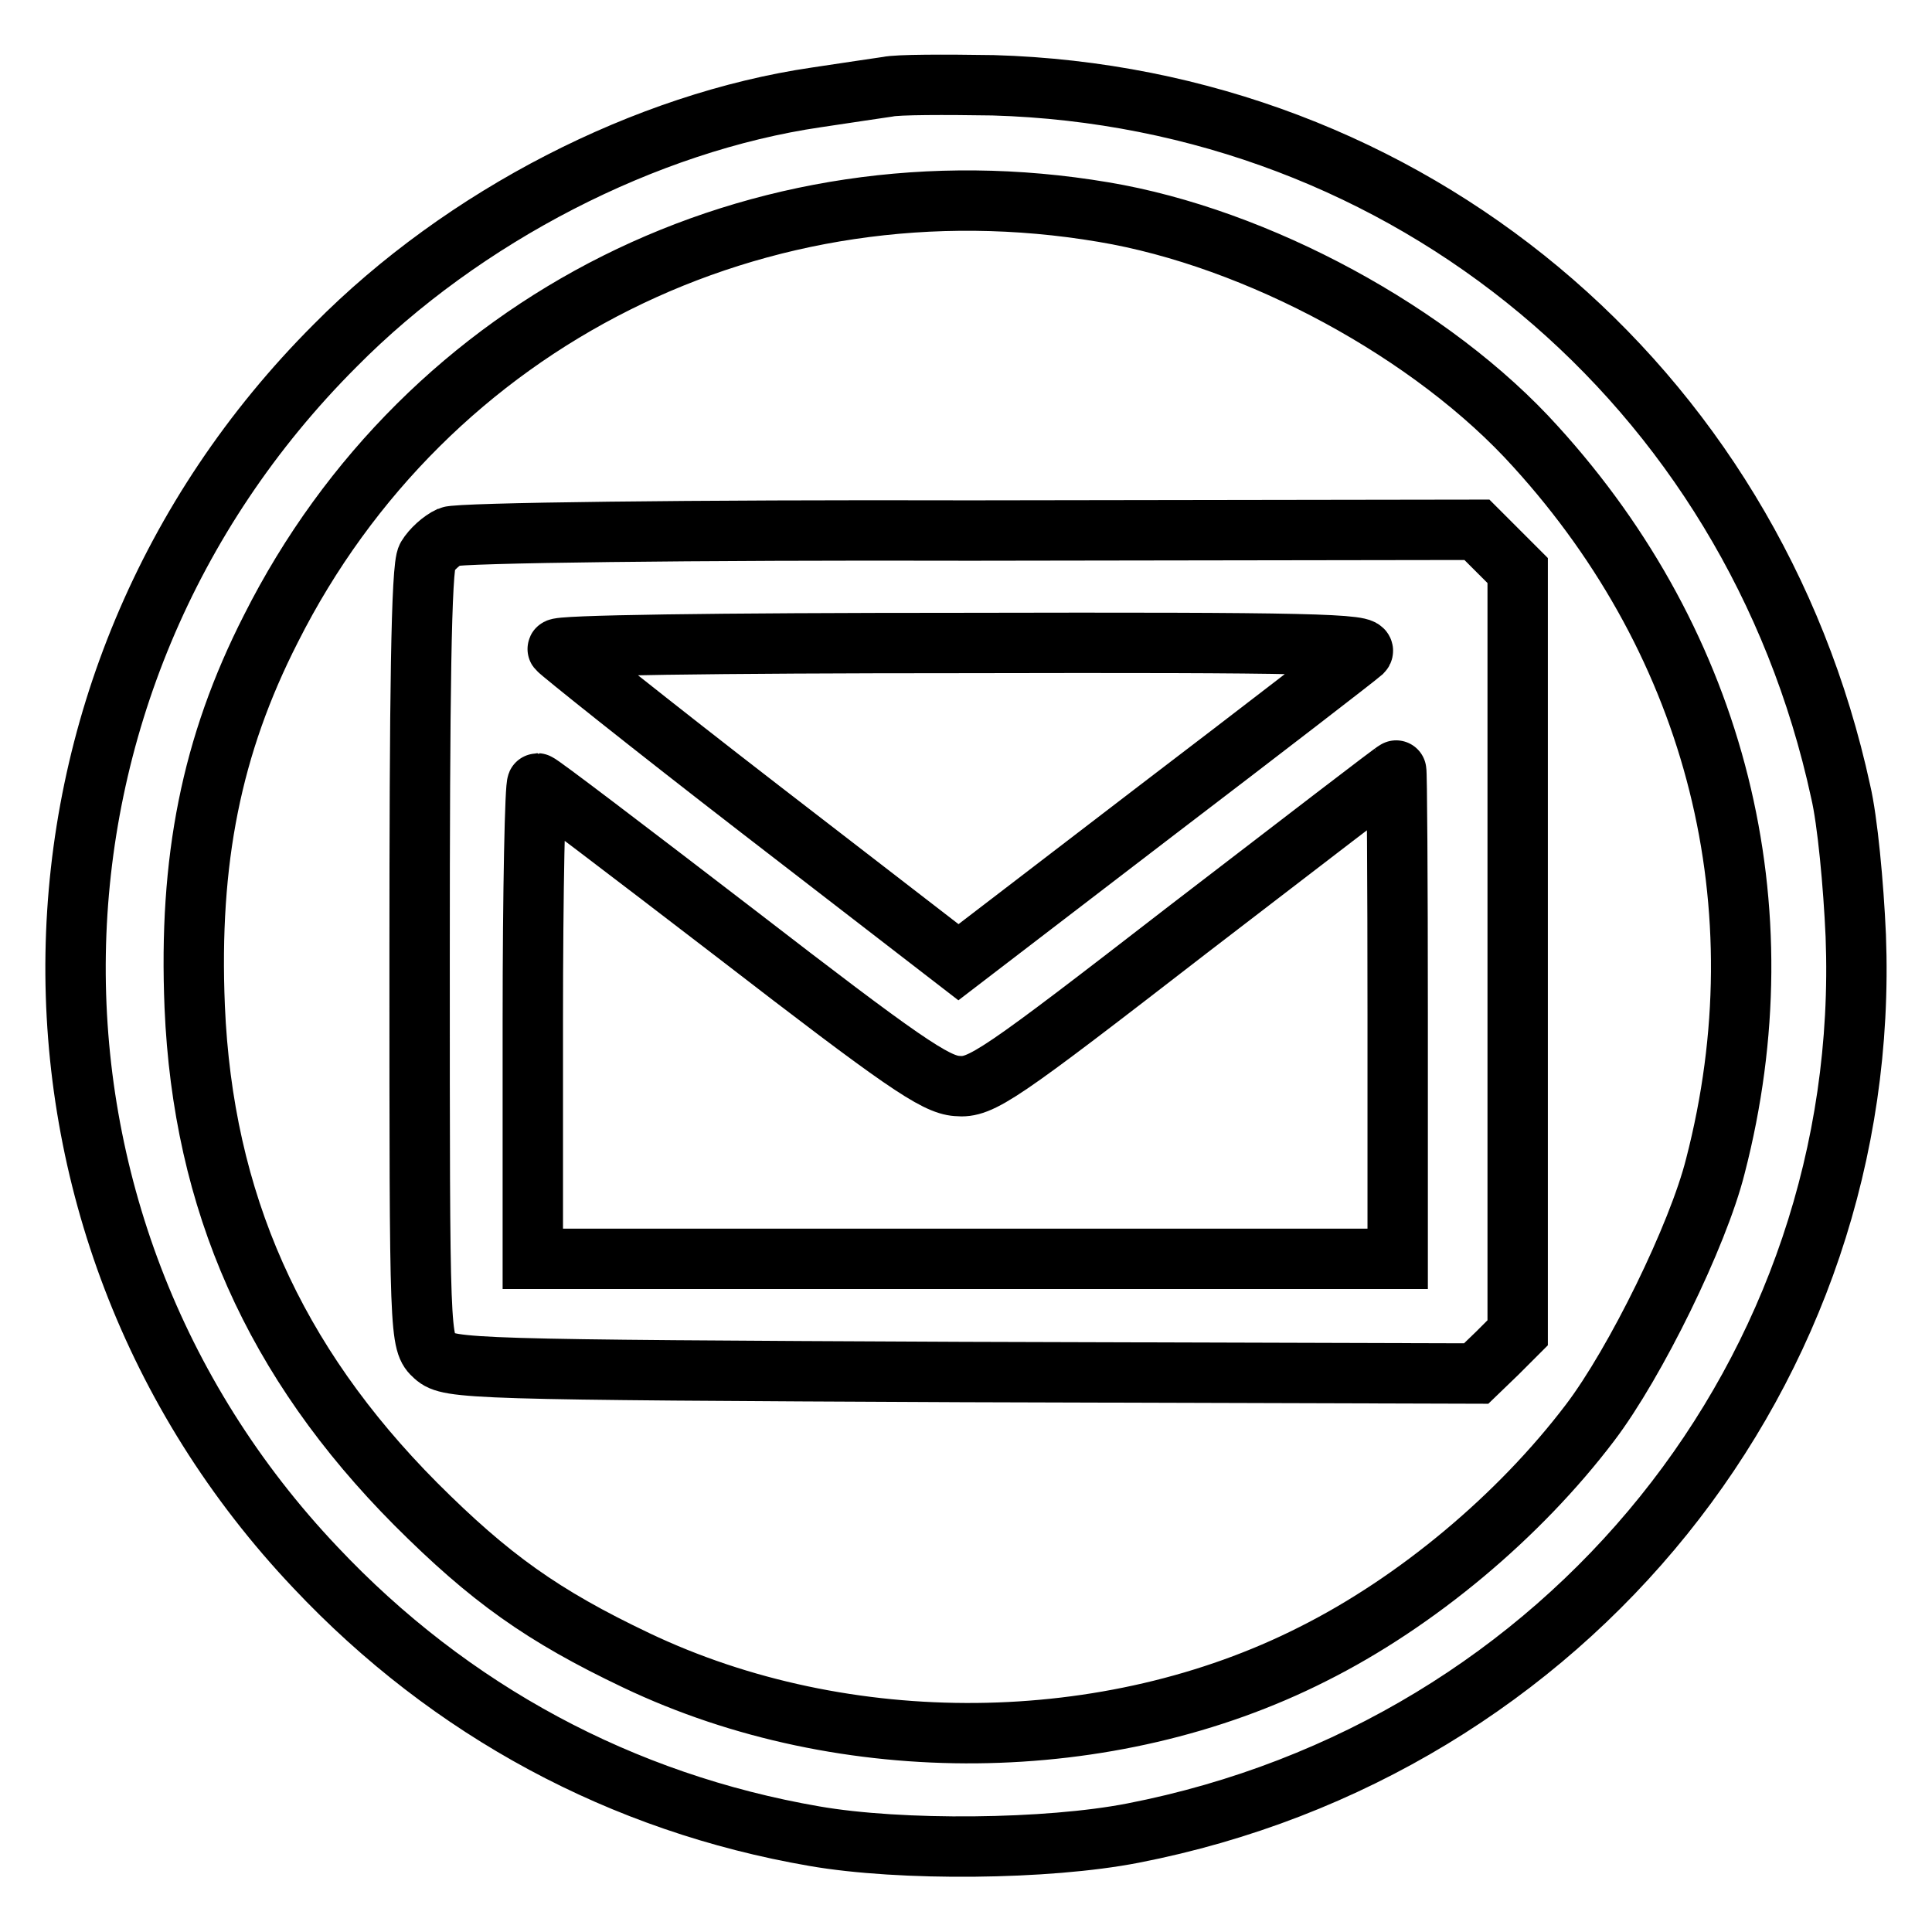 <?xml version="1.0" encoding="utf-8"?>
<!-- Svg Vector Icons : http://www.onlinewebfonts.com/icon -->
<!DOCTYPE svg PUBLIC "-//W3C//DTD SVG 1.1//EN" "http://www.w3.org/Graphics/SVG/1.1/DTD/svg11.dtd">
<svg version="1.1" xmlns="http://www.w3.org/2000/svg" xmlns:xlink="http://www.w3.org/1999/xlink" x="0px" y="0px" viewBox="0 0 256 256" enable-background="new 0 0 256 256" xml:space="preserve">
<g> <g> <path stroke-width="8" fill-opacity="0" stroke="#000000"  d="M117.6,11.5c-1.3,0.2-5.5,0.8-9.4,1.4c-22.6,3.3-46.8,15.7-63.8,32.9C-0.4,90.6-1.6,161.9,41.8,207.7  c17.9,19,40.6,31.2,66.1,35.6c11.5,2,30.9,1.8,42.2-0.4c57.6-11.2,98-61.4,95.8-118.9c-0.3-6.8-1.1-15.3-2-19.1  c-11.7-54-57.4-92-112.3-93.6C125.2,11.2,118.9,11.2,117.6,11.5z M146.2,28.1c20.4,3.4,43.7,16,57.3,31.1  c24,26.4,32.7,60.9,23.8,95.3c-2.3,9.2-10.6,26.1-16.6,34c-9.4,12.4-23,23.8-36.8,30.7C147,232.8,112,233.2,84.3,220  c-12.4-5.9-19.4-10.9-29.2-20.7c-18.8-18.9-28.2-40.1-29.3-65.9C25,114,28,98.8,35.9,83.3C56.5,42.4,100.6,20.4,146.2,28.1z"/> <path stroke-width="8" fill-opacity="0" stroke="#000000"  d="M59.6,71.1c-1.1,0.5-2.4,1.7-3,2.7c-0.8,1.2-1,18.6-1,53c0,50.7,0,51.1,2,52.9c1.9,1.7,4.6,1.8,70,2.1  l68,0.2l2.8-2.7l2.7-2.7V126V75.6l-2.7-2.7l-2.7-2.7l-67,0.1C91.8,70.2,60.8,70.6,59.6,71.1z M180.5,86.4  c-0.8,0.7-13.1,10.2-27.4,21.1L127,127.5l-26.3-20.3C86.2,96,74.2,86.4,73.9,86c-0.4-0.5,20.8-0.8,53.7-0.8  C173.3,85.1,181.6,85.3,180.5,86.4z M185.2,134.4v32.4h-57.3H70.6v-31.5c0-17.3,0.3-31.5,0.6-31.5c0.3,0,12.1,9,26.3,19.9  c21.9,16.9,26.4,20,29.3,20.2c3.2,0.3,5.5-1.3,30.7-20.8c15-11.5,27.3-21,27.5-21C185.1,102,185.2,116.6,185.2,134.4z"/> </g></g>
</svg>